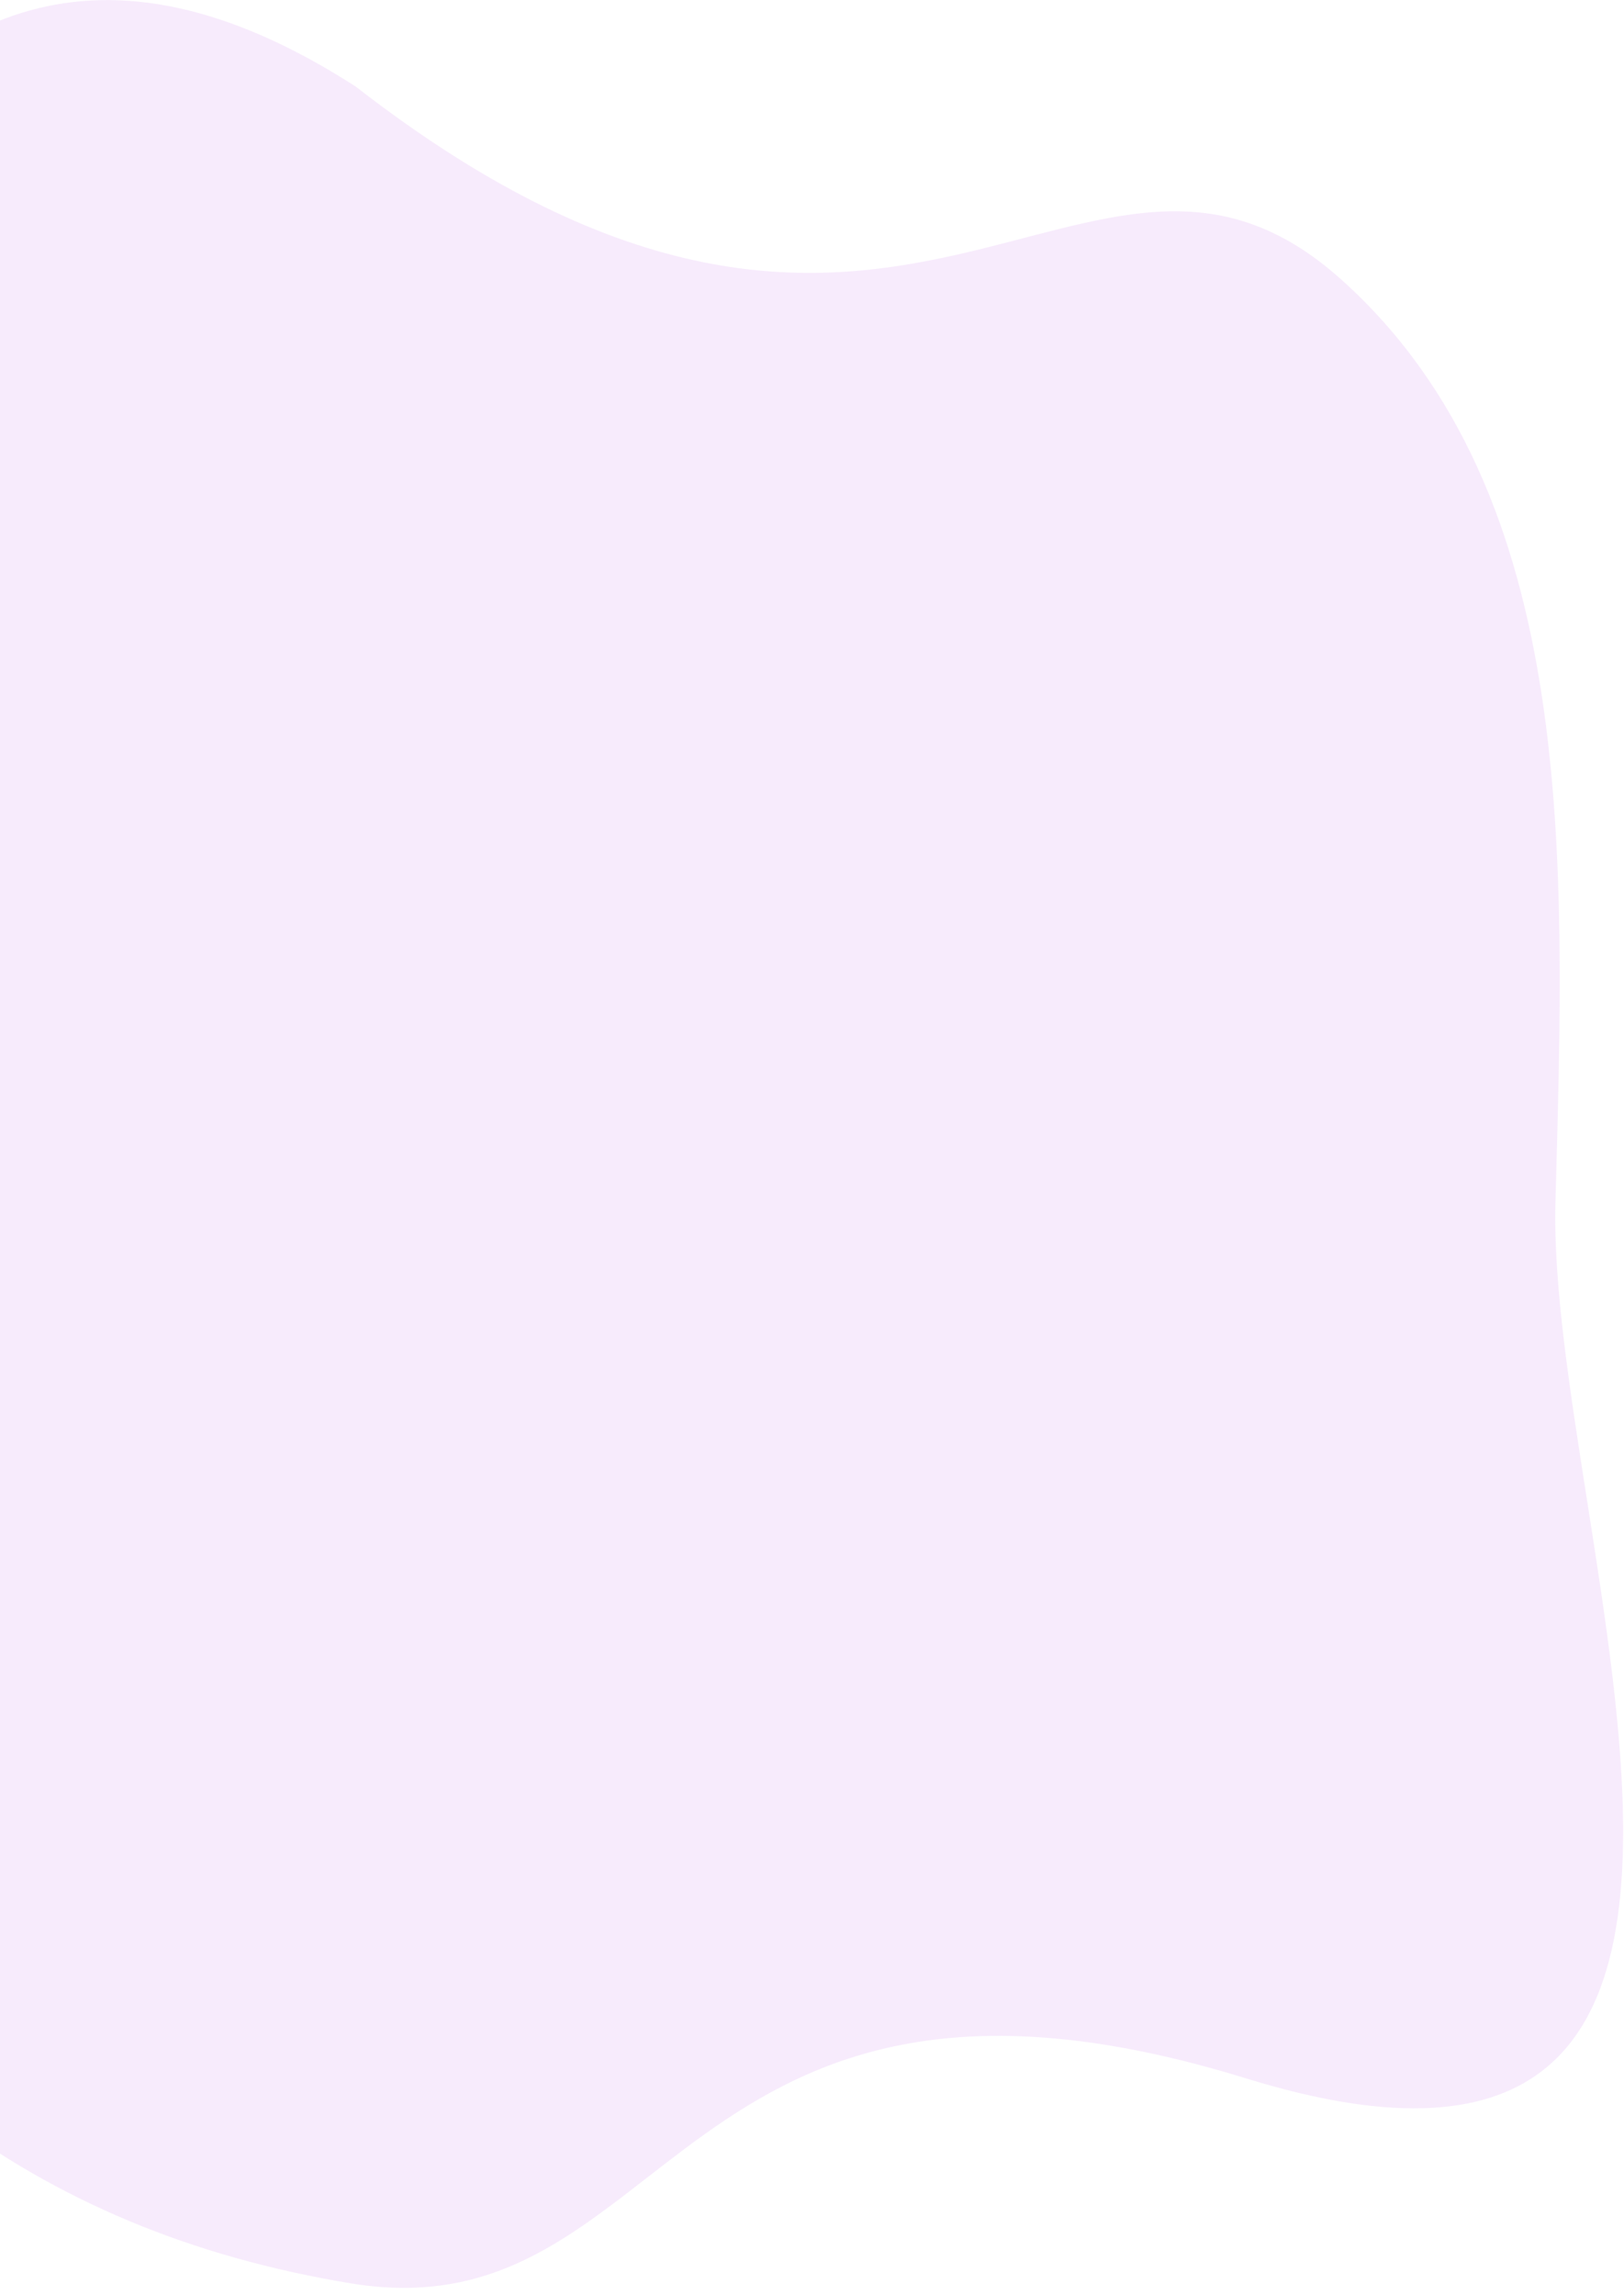 <svg width="230" height="325" viewBox="0 0 230 325" fill="none" xmlns="http://www.w3.org/2000/svg"><path opacity=".1" fill-rule="evenodd" clip-rule="evenodd" d="M190.085 39.7c33.772 30.442 31.503 82.552 30.205 130.579-1.276 47.243 41.434 150.416-43.79 124.087-81.108-25.056-81.292 36.526-126.797 29.025-45.688-7.532-75.554-32.264-98.175-72.4-24.48-43.435-42.62-88.672-19.892-137.083C-45.513 65.237-22.59-34.719 50.367 12.252 127.181 71.928 153.81 7.002 190.085 39.7z" fill="#AD38E4"/></svg>